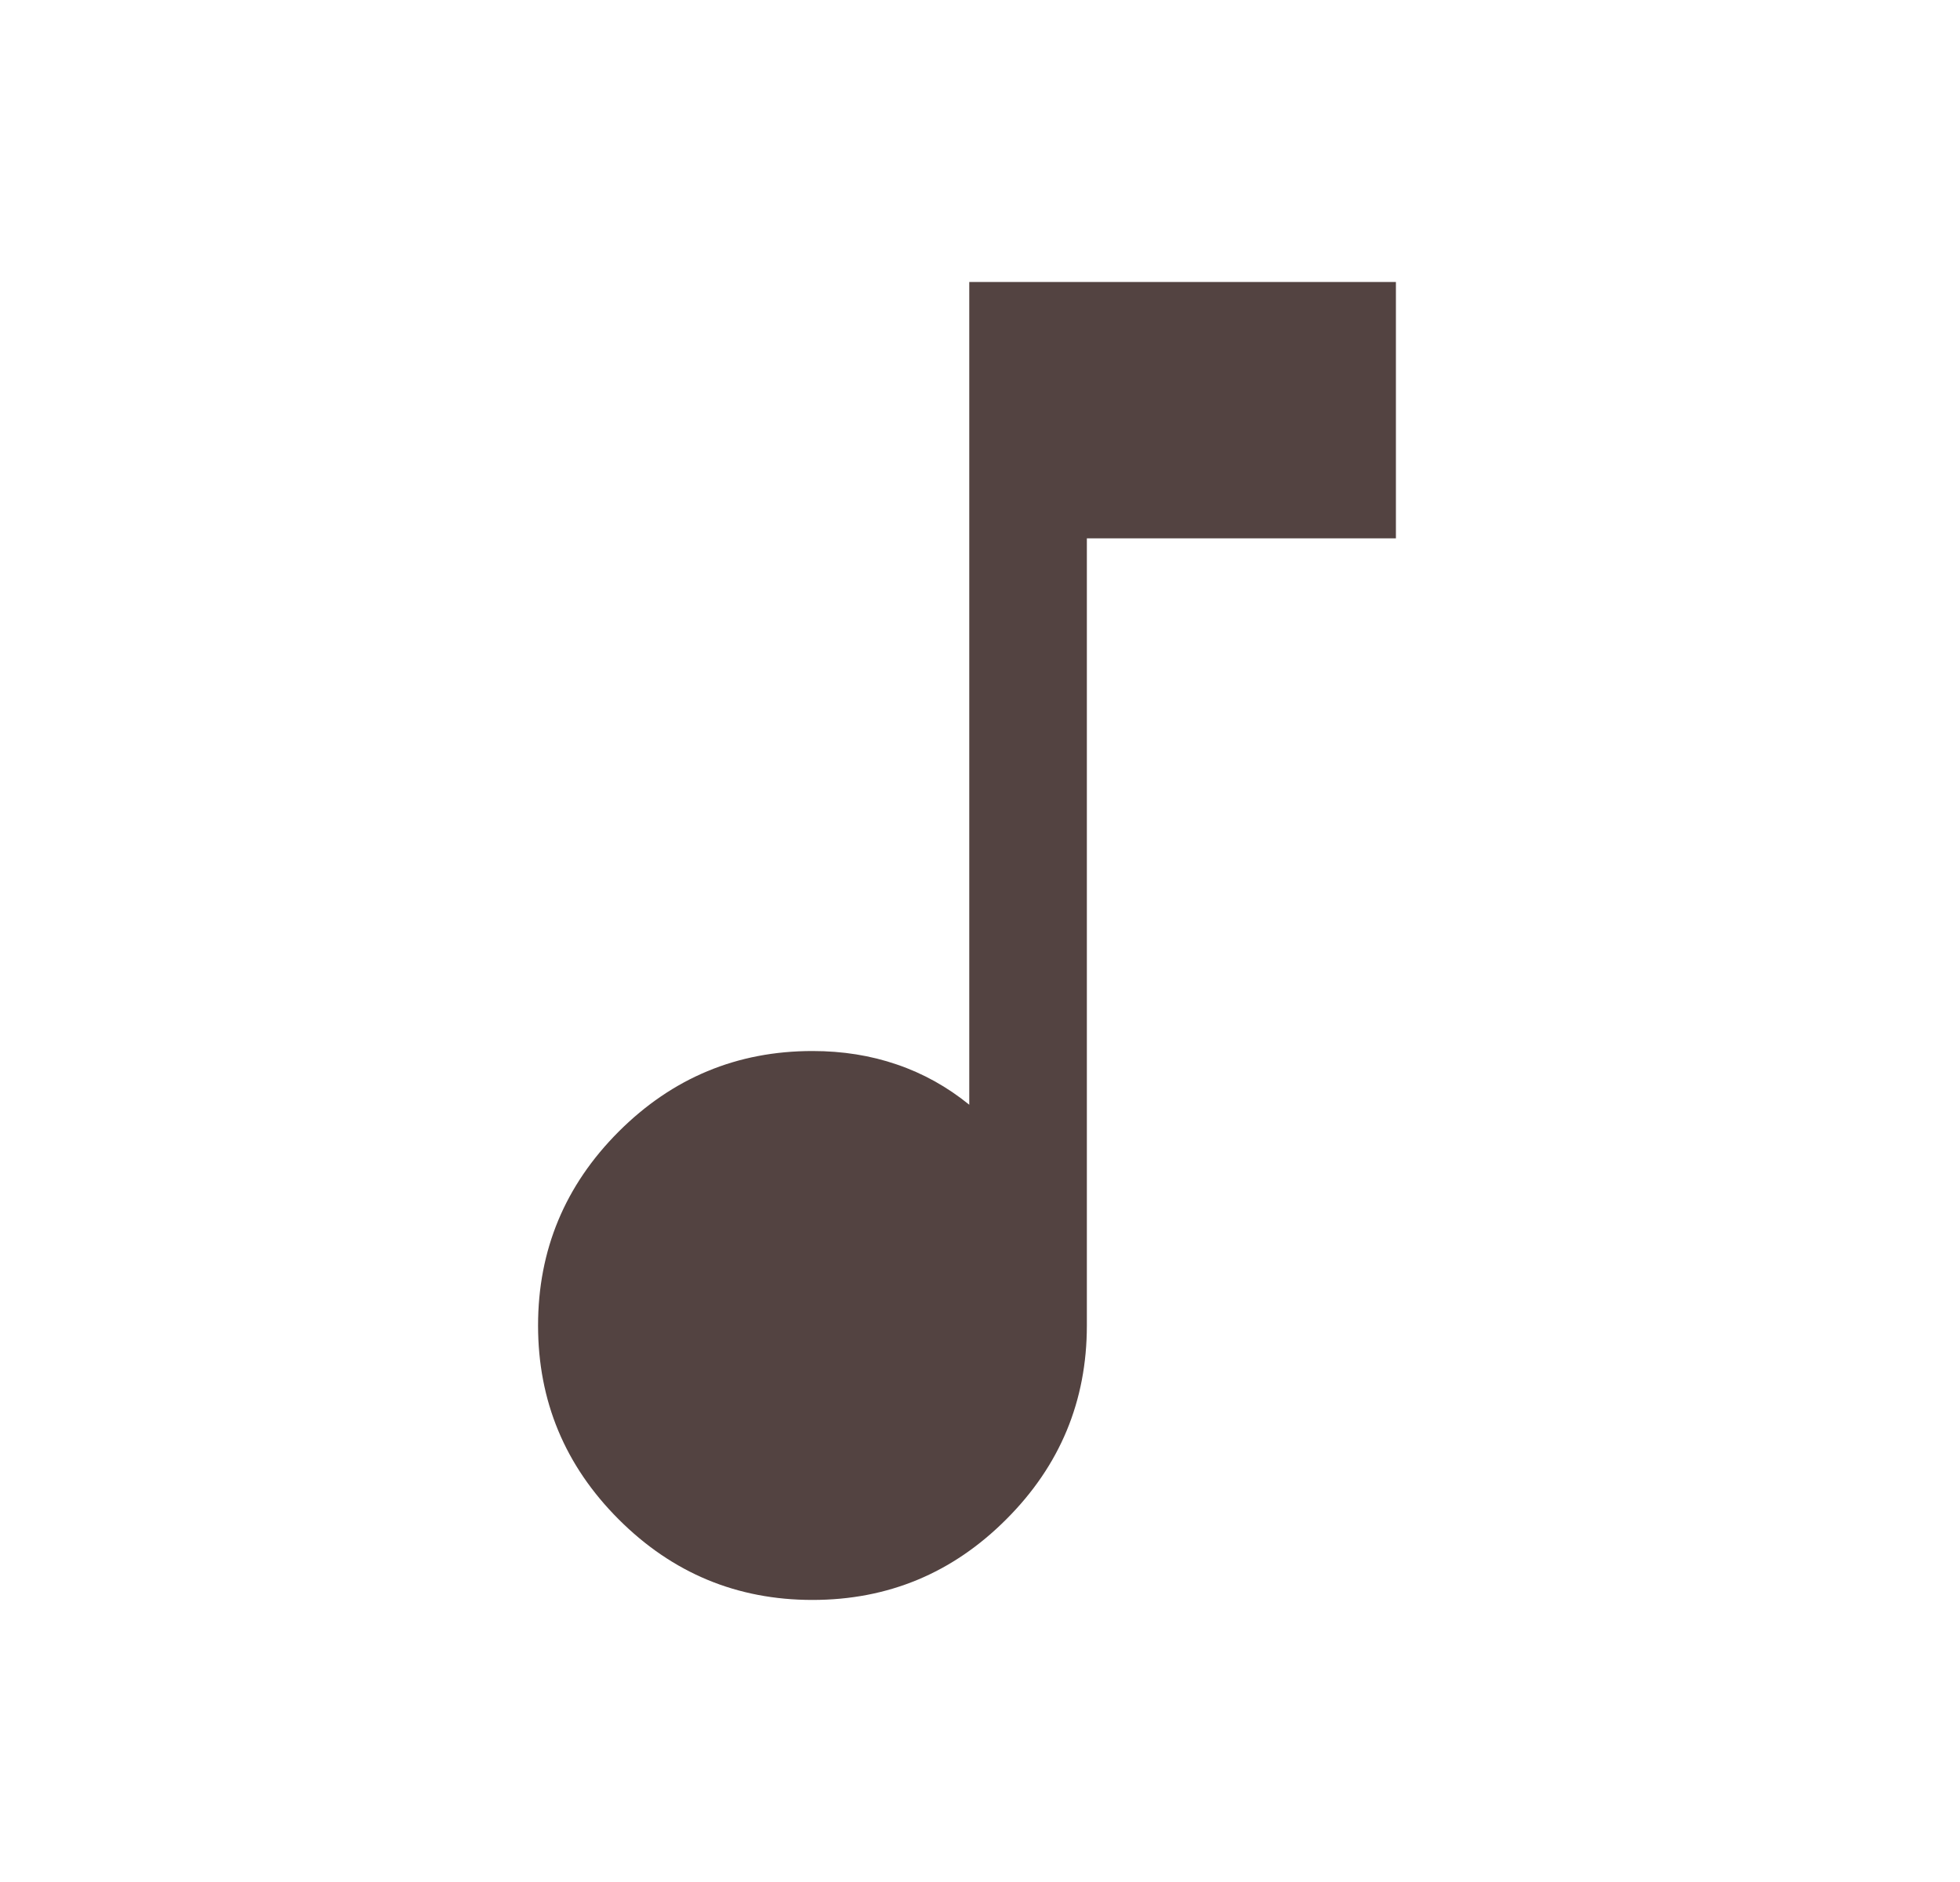 <svg width="25" height="24" viewBox="0 0 25 24" fill="none" xmlns="http://www.w3.org/2000/svg">
<g id="music_note_FILL0_wght300_GRAD0_opsz24 1">
<path id="Vector" d="M10.363 20.403C9.401 20.403 8.577 20.061 7.891 19.375C7.206 18.69 6.863 17.866 6.863 16.903C6.863 15.941 7.206 15.117 7.891 14.431C8.577 13.746 9.401 13.403 10.363 13.403C10.747 13.403 11.106 13.46 11.44 13.575C11.775 13.689 12.082 13.86 12.363 14.088V3.596H17.805V6.865H13.863V16.903C13.863 17.866 13.521 18.69 12.835 19.375C12.15 20.061 11.326 20.403 10.363 20.403Z" fill="#534341"/>
</g>
</svg>
